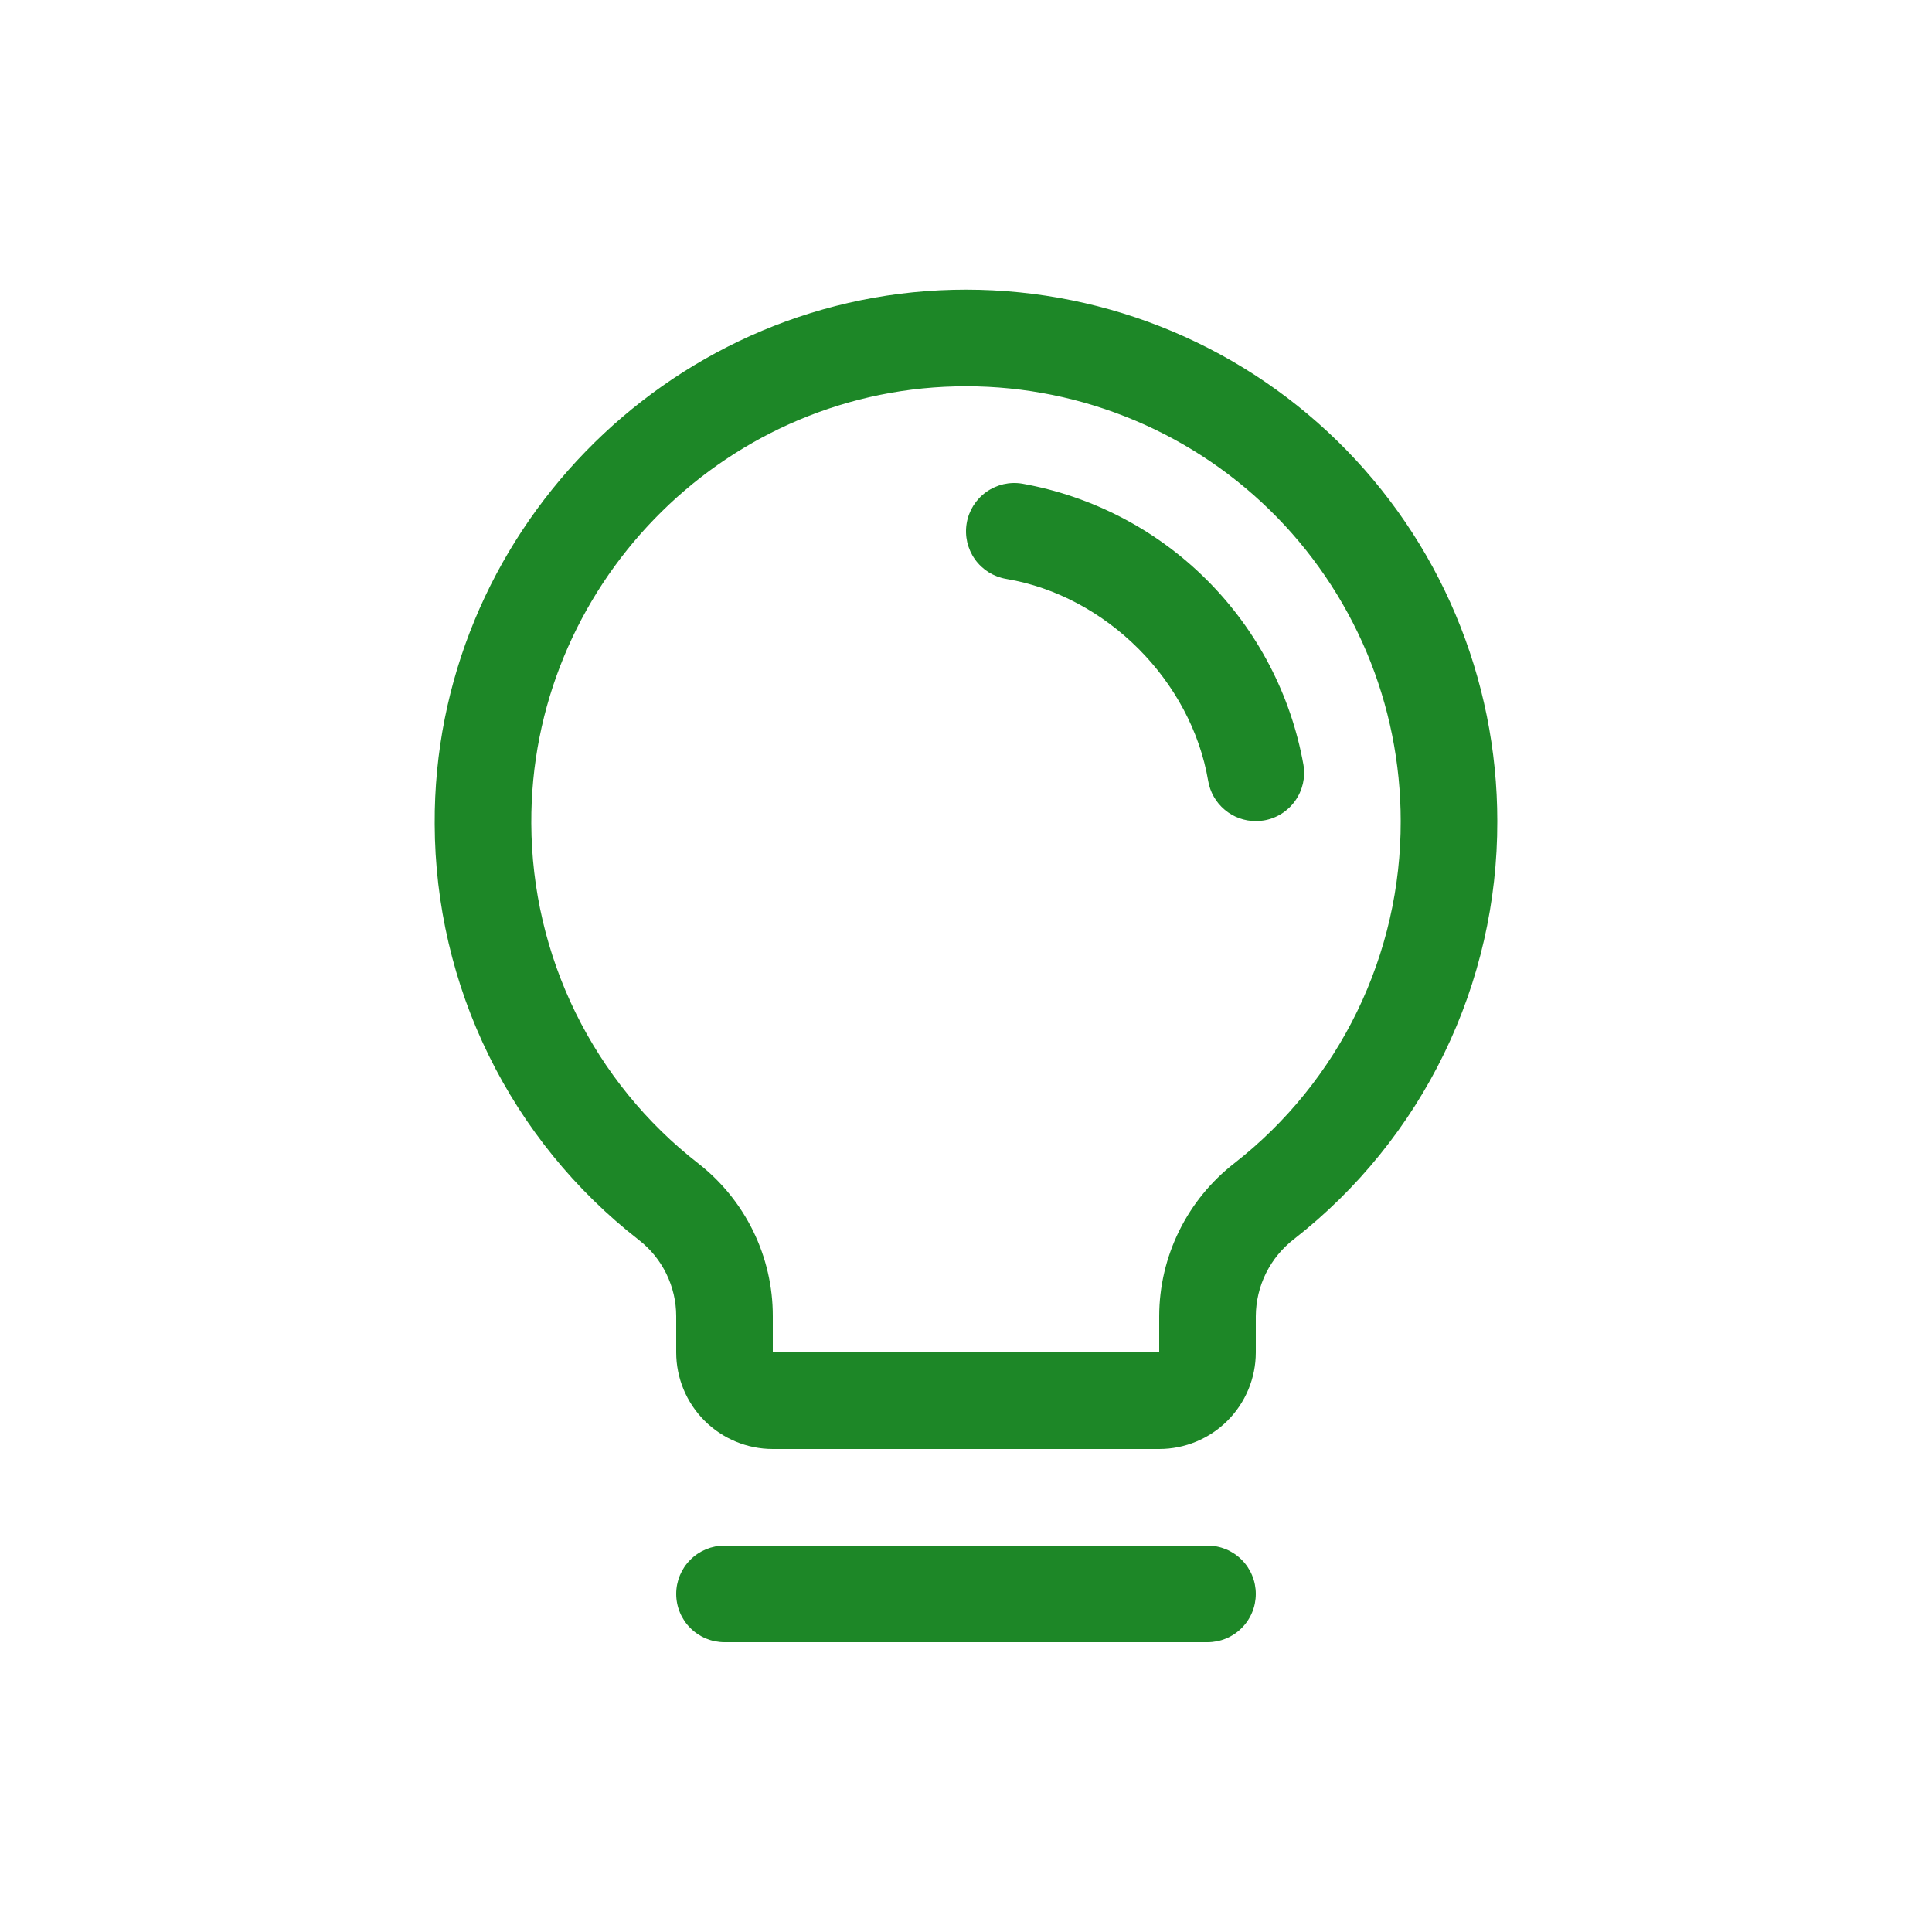 <svg width="40" height="40" viewBox="0 0 40 40" fill="none" xmlns="http://www.w3.org/2000/svg">
<path d="M26 33C26 33.265 25.895 33.52 25.707 33.707C25.52 33.895 25.265 34 25 34H15C14.735 34 14.48 33.895 14.293 33.707C14.105 33.52 14 33.265 14 33C14 32.735 14.105 32.48 14.293 32.293C14.48 32.105 14.735 32 15 32H25C25.265 32 25.52 32.105 25.707 32.293C25.895 32.48 26 32.735 26 33ZM31 17C31.004 18.667 30.628 20.313 29.899 21.812C29.17 23.312 28.108 24.625 26.795 25.651C26.549 25.84 26.35 26.081 26.212 26.358C26.074 26.636 26.002 26.941 26 27.25V28C26 28.53 25.789 29.039 25.414 29.414C25.039 29.789 24.53 30 24 30H16C15.47 30 14.961 29.789 14.586 29.414C14.211 29.039 14 28.53 14 28V27.25C14 26.944 13.929 26.643 13.794 26.368C13.659 26.094 13.463 25.854 13.221 25.668C11.911 24.647 10.85 23.342 10.119 21.851C9.387 20.36 9.005 18.722 9 17.061C8.967 11.104 13.782 6.143 19.735 6C21.202 5.965 22.66 6.223 24.026 6.76C25.391 7.297 26.635 8.102 27.685 9.127C28.735 10.152 29.569 11.376 30.138 12.728C30.707 14.081 31 15.533 31 17ZM29 17C29 15.8 28.761 14.611 28.295 13.505C27.829 12.399 27.146 11.396 26.288 10.558C25.429 9.719 24.411 9.061 23.293 8.622C22.176 8.182 20.983 7.971 19.782 8C14.907 8.115 10.974 12.174 11 17.049C11.005 18.407 11.318 19.746 11.916 20.966C12.515 22.185 13.383 23.252 14.455 24.086C14.937 24.461 15.326 24.941 15.594 25.489C15.862 26.037 16.001 26.64 16 27.25V28H24V27.25C24.001 26.638 24.142 26.034 24.413 25.485C24.683 24.936 25.075 24.456 25.559 24.081C26.634 23.241 27.503 22.166 28.099 20.939C28.695 19.712 29.004 18.364 29 17ZM26.986 15.832C26.727 14.384 26.03 13.05 24.989 12.01C23.949 10.969 22.615 10.273 21.166 10.014C21.037 9.992 20.904 9.996 20.776 10.025C20.648 10.055 20.527 10.109 20.42 10.185C20.313 10.261 20.222 10.358 20.152 10.469C20.083 10.58 20.035 10.704 20.014 10.834C19.992 10.963 19.996 11.096 20.025 11.224C20.055 11.352 20.109 11.473 20.185 11.58C20.261 11.687 20.358 11.778 20.469 11.848C20.58 11.917 20.704 11.964 20.834 11.986C22.905 12.335 24.662 14.092 25.014 16.168C25.053 16.4 25.174 16.612 25.355 16.764C25.535 16.917 25.764 17 26 17C26.056 17 26.113 16.995 26.169 16.986C26.43 16.942 26.663 16.795 26.816 16.579C26.97 16.362 27.031 16.094 26.986 15.832Z" fill="#1d8727"/>
</svg>
